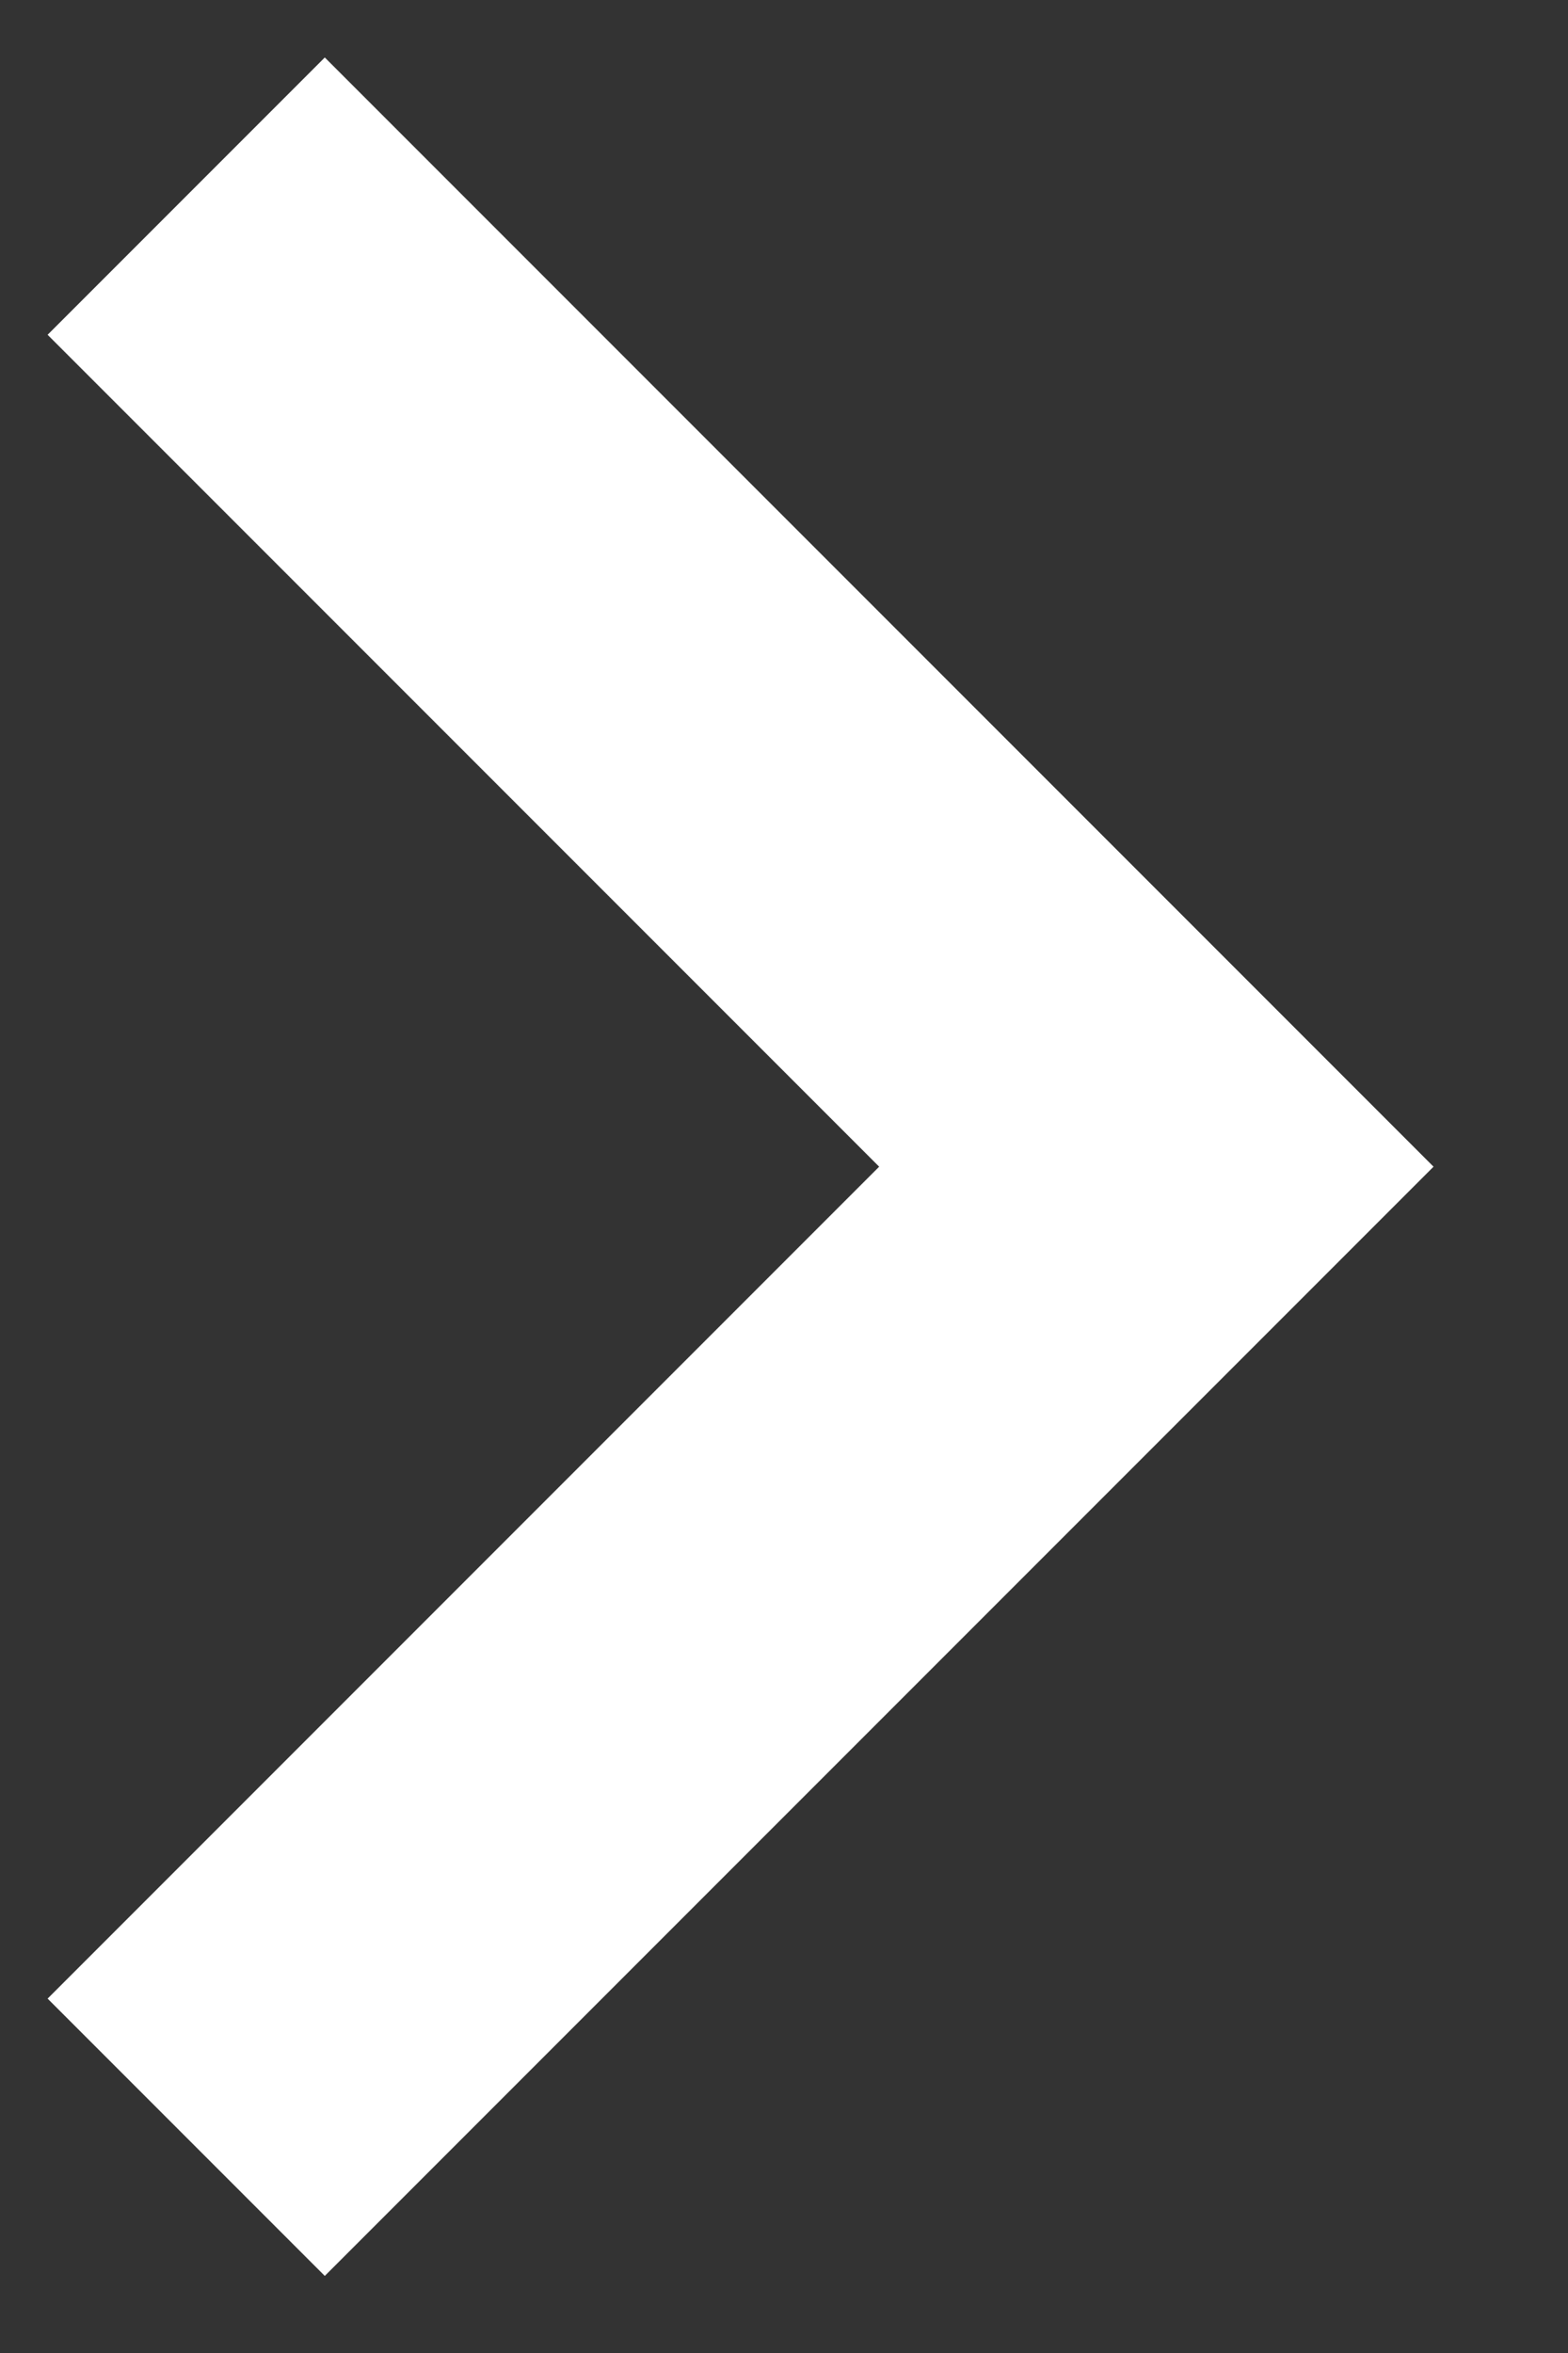 <?xml version="1.0" encoding="UTF-8"?>
<svg width="8px" height="12px" viewBox="0 0 8 12" version="1.1" xmlns="http://www.w3.org/2000/svg" xmlns:xlink="http://www.w3.org/1999/xlink">
    <rect x="0" y="0" width="8" height="12" fill="#333333" stroke="none"/>
    <!-- Generator: Sketch 53.2 (72643) - https://sketchapp.com -->
    <title>Rectangle Copy</title>
    <desc>Created with Sketch.</desc>
    <g id="Symbols" stroke="none" stroke-width="1" fill="none" fill-rule="evenodd">
        <polyline id="Rectangle-Copy" stroke="#FFFFFF" stroke-width="2" transform="translate(0.95, 5.95) rotate(-45) translate(-0.95, -5.95) " points="4.45 2.45 4.45 9.45 -2.55 9.45"></polyline>
    </g>
</svg>